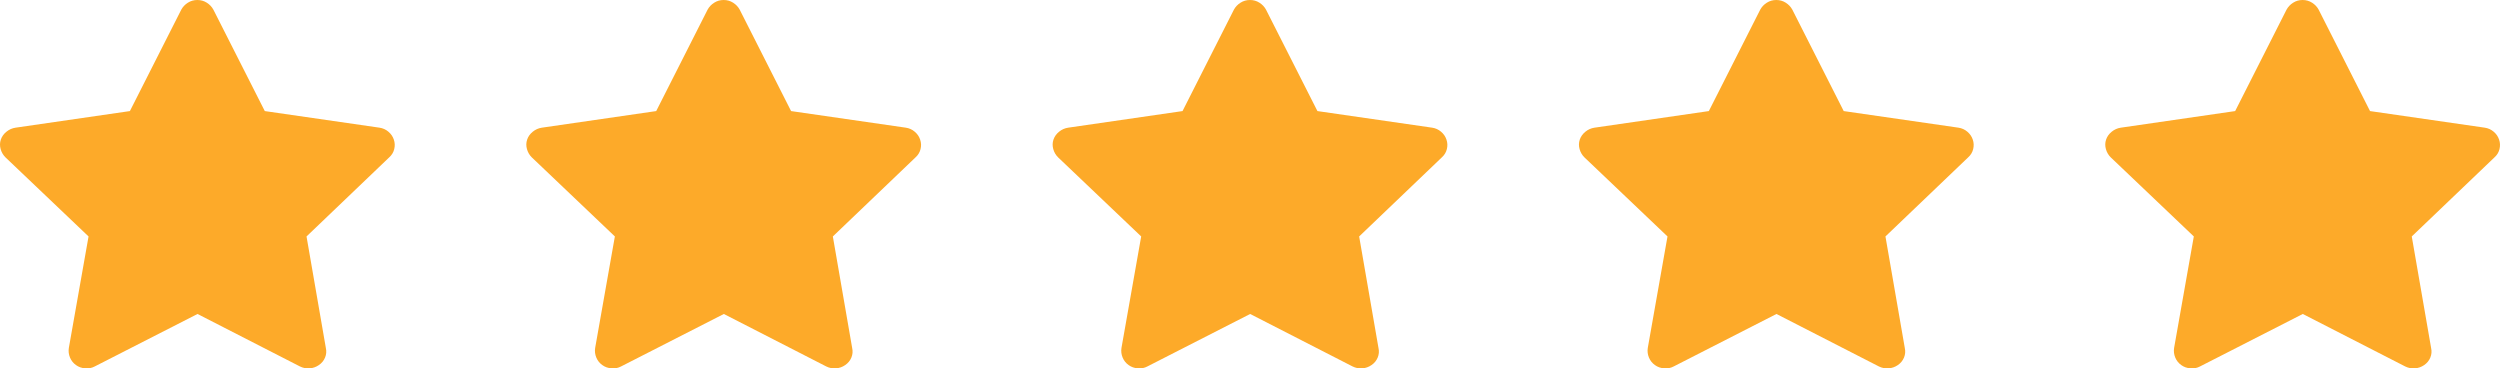 <svg width="95" height="14" viewBox="0 0 95 14" fill="none" xmlns="http://www.w3.org/2000/svg">
<path d="M8.108 0.366C8.05 0.259 7.966 0.171 7.859 0.103C7.751 0.034 7.631 0 7.499 0C7.367 0 7.247 0.034 7.139 0.103C7.031 0.171 6.948 0.259 6.889 0.366L4.936 4.221L0.589 4.852C0.462 4.871 0.347 4.922 0.244 5.006C0.141 5.089 0.07 5.189 0.031 5.306C-0.008 5.423 -0.01 5.543 0.024 5.665C0.058 5.787 0.119 5.892 0.208 5.98L3.365 8.985L2.616 13.221C2.596 13.348 2.611 13.47 2.66 13.588C2.709 13.705 2.785 13.8 2.888 13.873C2.99 13.947 3.108 13.988 3.24 13.998C3.372 14.008 3.492 13.983 3.6 13.925L7.506 11.931L11.398 13.925C11.515 13.983 11.638 14.008 11.765 13.998C11.892 13.988 12.01 13.947 12.117 13.873C12.225 13.8 12.303 13.705 12.352 13.588C12.401 13.47 12.411 13.348 12.382 13.221L11.648 8.985L14.79 5.98C14.888 5.892 14.952 5.787 14.981 5.665C15.011 5.543 15.006 5.423 14.966 5.306C14.927 5.189 14.859 5.089 14.761 5.006C14.663 4.922 14.55 4.871 14.423 4.852L10.062 4.221L8.108 0.366Z" fill="#FDAA29"/>
<path d="M28.108 0.366C28.05 0.259 27.966 0.171 27.859 0.103C27.751 0.034 27.631 0 27.499 0C27.367 0 27.247 0.034 27.139 0.103C27.031 0.171 26.948 0.259 26.889 0.366L24.936 4.221L20.589 4.852C20.462 4.871 20.347 4.922 20.244 5.006C20.142 5.089 20.07 5.189 20.031 5.306C19.992 5.423 19.99 5.543 20.024 5.665C20.058 5.787 20.119 5.892 20.208 5.98L23.365 8.985L22.616 13.221C22.596 13.348 22.611 13.47 22.66 13.588C22.709 13.705 22.785 13.8 22.888 13.873C22.99 13.947 23.108 13.988 23.24 13.998C23.372 14.008 23.492 13.983 23.6 13.925L27.506 11.931L31.398 13.925C31.515 13.983 31.638 14.008 31.765 13.998C31.892 13.988 32.01 13.947 32.117 13.873C32.225 13.8 32.303 13.705 32.352 13.588C32.401 13.47 32.411 13.348 32.382 13.221L31.648 8.985L34.79 5.98C34.888 5.892 34.952 5.787 34.981 5.665C35.011 5.543 35.006 5.423 34.966 5.306C34.927 5.189 34.859 5.089 34.761 5.006C34.663 4.922 34.55 4.871 34.423 4.852L30.061 4.221L28.108 0.366Z" fill="#FDAA29"/>
<path d="M48.108 0.366C48.05 0.259 47.966 0.171 47.859 0.103C47.751 0.034 47.631 0 47.499 0C47.367 0 47.247 0.034 47.139 0.103C47.031 0.171 46.948 0.259 46.889 0.366L44.936 4.221L40.589 4.852C40.462 4.871 40.347 4.922 40.244 5.006C40.142 5.089 40.071 5.189 40.031 5.306C39.992 5.423 39.99 5.543 40.024 5.665C40.058 5.787 40.119 5.892 40.208 5.98L43.365 8.985L42.616 13.221C42.596 13.348 42.611 13.47 42.66 13.588C42.709 13.705 42.785 13.8 42.888 13.873C42.99 13.947 43.108 13.988 43.24 13.998C43.372 14.008 43.492 13.983 43.6 13.925L47.506 11.931L51.398 13.925C51.515 13.983 51.638 14.008 51.765 13.998C51.892 13.988 52.01 13.947 52.117 13.873C52.225 13.8 52.303 13.705 52.352 13.588C52.401 13.47 52.411 13.348 52.382 13.221L51.648 8.985L54.79 5.98C54.888 5.892 54.952 5.787 54.981 5.665C55.011 5.543 55.006 5.423 54.966 5.306C54.927 5.189 54.859 5.089 54.761 5.006C54.663 4.922 54.55 4.871 54.423 4.852L50.062 4.221L48.108 0.366Z" fill="#FDAA29"/>
<path d="M68.108 0.366C68.05 0.259 67.966 0.171 67.859 0.103C67.751 0.034 67.631 0 67.499 0C67.367 0 67.247 0.034 67.139 0.103C67.031 0.171 66.948 0.259 66.889 0.366L64.936 4.221L60.589 4.852C60.462 4.871 60.347 4.922 60.244 5.006C60.142 5.089 60.071 5.189 60.031 5.306C59.992 5.423 59.99 5.543 60.024 5.665C60.058 5.787 60.119 5.892 60.208 5.98L63.365 8.985L62.616 13.221C62.596 13.348 62.611 13.47 62.66 13.588C62.709 13.705 62.785 13.8 62.888 13.873C62.99 13.947 63.108 13.988 63.24 13.998C63.372 14.008 63.492 13.983 63.6 13.925L67.506 11.931L71.398 13.925C71.515 13.983 71.638 14.008 71.765 13.998C71.892 13.988 72.01 13.947 72.118 13.873C72.225 13.8 72.303 13.705 72.352 13.588C72.401 13.47 72.411 13.348 72.382 13.221L71.647 8.985L74.79 5.98C74.888 5.892 74.952 5.787 74.981 5.665C75.01 5.543 75.006 5.423 74.966 5.306C74.927 5.189 74.859 5.089 74.761 5.006C74.663 4.922 74.55 4.871 74.423 4.852L70.061 4.221L68.108 0.366Z" fill="#FDAA29"/>
<path d="M88.108 0.366C88.05 0.259 87.966 0.171 87.859 0.103C87.751 0.034 87.631 0 87.499 0C87.367 0 87.247 0.034 87.139 0.103C87.031 0.171 86.948 0.259 86.889 0.366L84.936 4.221L80.589 4.852C80.462 4.871 80.347 4.922 80.244 5.006C80.141 5.089 80.07 5.189 80.031 5.306C79.992 5.423 79.99 5.543 80.024 5.665C80.058 5.787 80.119 5.892 80.208 5.98L83.365 8.985L82.616 13.221C82.596 13.348 82.611 13.47 82.66 13.588C82.709 13.705 82.785 13.8 82.888 13.873C82.99 13.947 83.108 13.988 83.24 13.998C83.372 14.008 83.492 13.983 83.6 13.925L87.506 11.931L91.398 13.925C91.515 13.983 91.638 14.008 91.765 13.998C91.892 13.988 92.01 13.947 92.118 13.873C92.225 13.8 92.303 13.705 92.352 13.588C92.401 13.47 92.411 13.348 92.382 13.221L91.647 8.985L94.79 5.98C94.888 5.892 94.952 5.787 94.981 5.665C95.01 5.543 95.006 5.423 94.966 5.306C94.927 5.189 94.859 5.089 94.761 5.006C94.663 4.922 94.55 4.871 94.423 4.852L90.061 4.221L88.108 0.366Z" fill="#FDAA29"/>
</svg>
